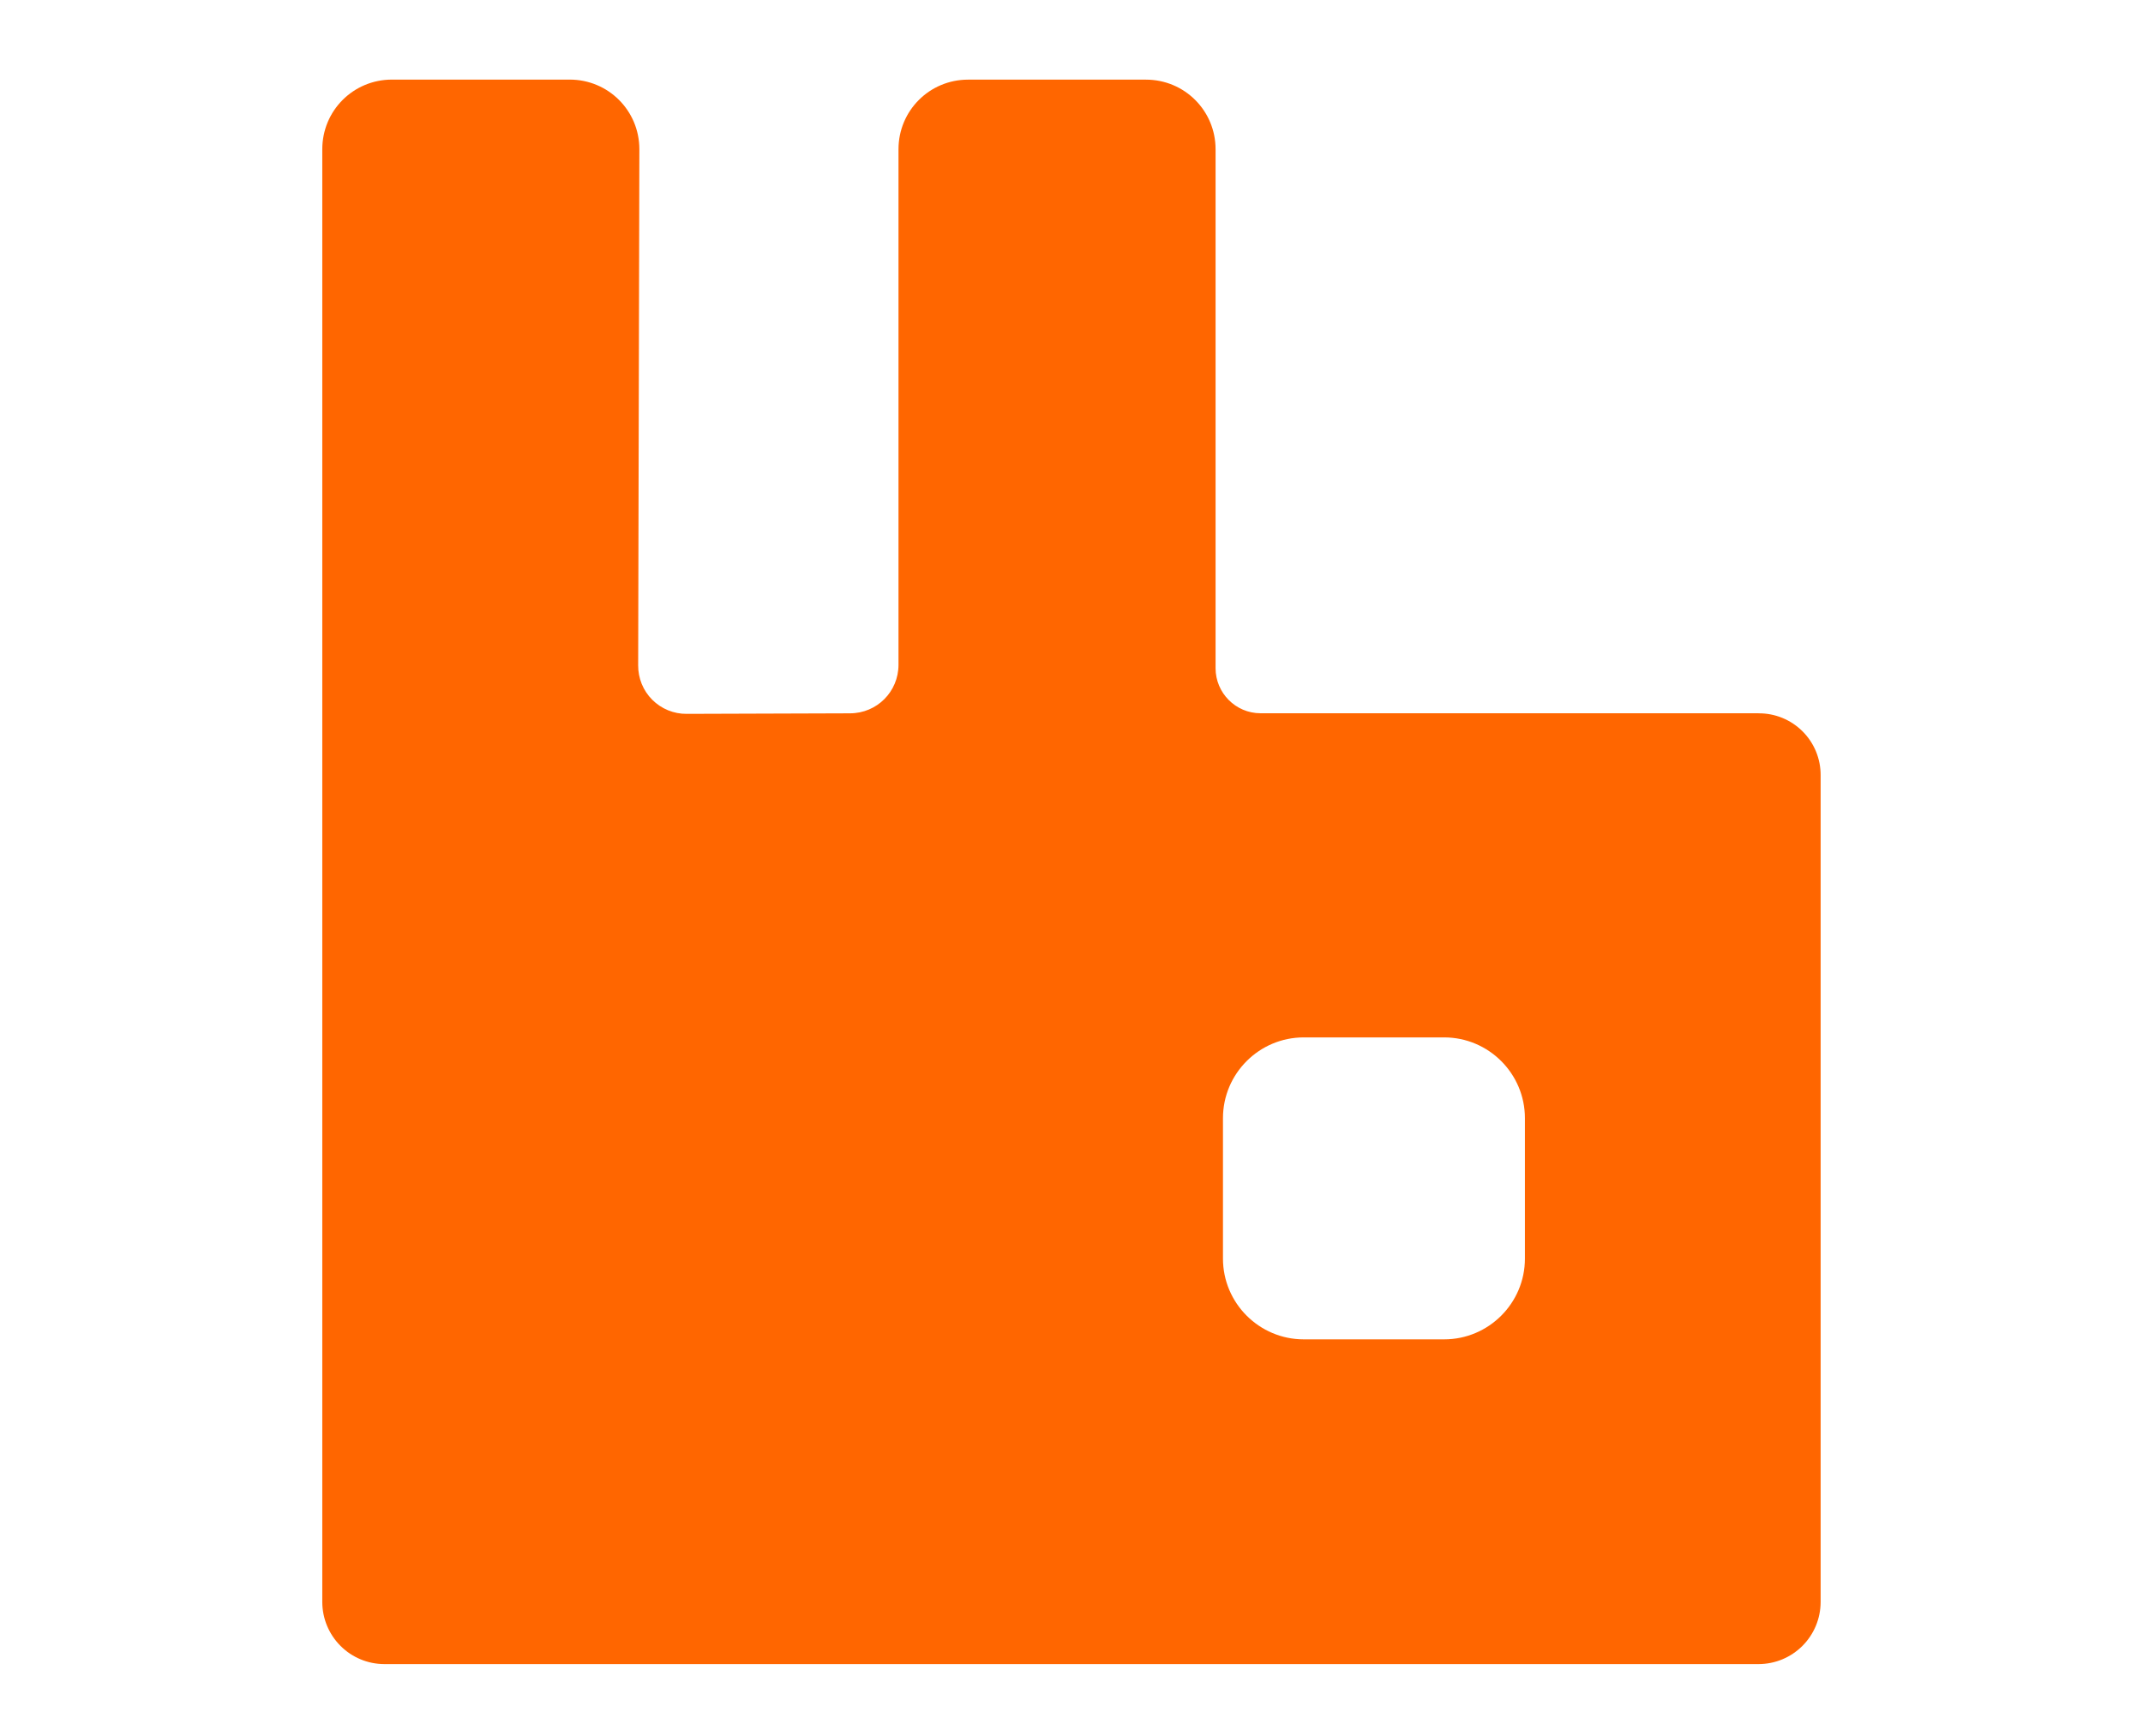 <svg xmlns="http://www.w3.org/2000/svg" width="100" height="81" viewBox="0 0 100 81" fill="none"><g clip-path="url(#clip0_293_2930)"><path d="M82.054 33.28H58.824C57.651 33.28 56.723 32.322 56.723 31.179V6.965C56.723 5.164 55.275 3.716 53.474 3.716H45.175C43.374 3.716 41.927 5.164 41.927 6.965V31.018C41.927 32.274 40.918 33.283 39.662 33.283L32.044 33.308C31.746 33.311 31.451 33.254 31.174 33.141C30.898 33.028 30.648 32.861 30.437 32.651C30.226 32.44 30.059 32.189 29.946 31.913C29.834 31.637 29.777 31.341 29.779 31.043L29.835 6.963C29.835 5.162 28.387 3.714 26.586 3.714H18.288C16.487 3.714 15.039 5.162 15.039 6.963V74.752C15.041 75.519 15.347 76.253 15.889 76.795C16.431 77.338 17.166 77.643 17.932 77.645H82.064C82.831 77.643 83.566 77.338 84.108 76.795C84.65 76.253 84.955 75.519 84.957 74.752V36.176C84.96 35.795 84.886 35.418 84.742 35.066C84.597 34.714 84.384 34.394 84.115 34.125C83.846 33.856 83.526 33.643 83.174 33.498C82.822 33.354 82.445 33.28 82.064 33.283L82.054 33.28ZM71.158 58.725C71.158 60.801 69.468 62.493 67.389 62.493H60.837C58.761 62.493 57.068 60.803 57.068 58.725V52.172C57.068 50.096 58.758 48.404 60.837 48.404H67.389C69.465 48.404 71.158 50.094 71.158 52.172V58.725Z" fill="#FF6600"></path></g><defs><clipPath id="clip0_293_2930"><rect width="100" height="80" fill="white" transform="translate(0 0.5)"></rect></clipPath></defs></svg>